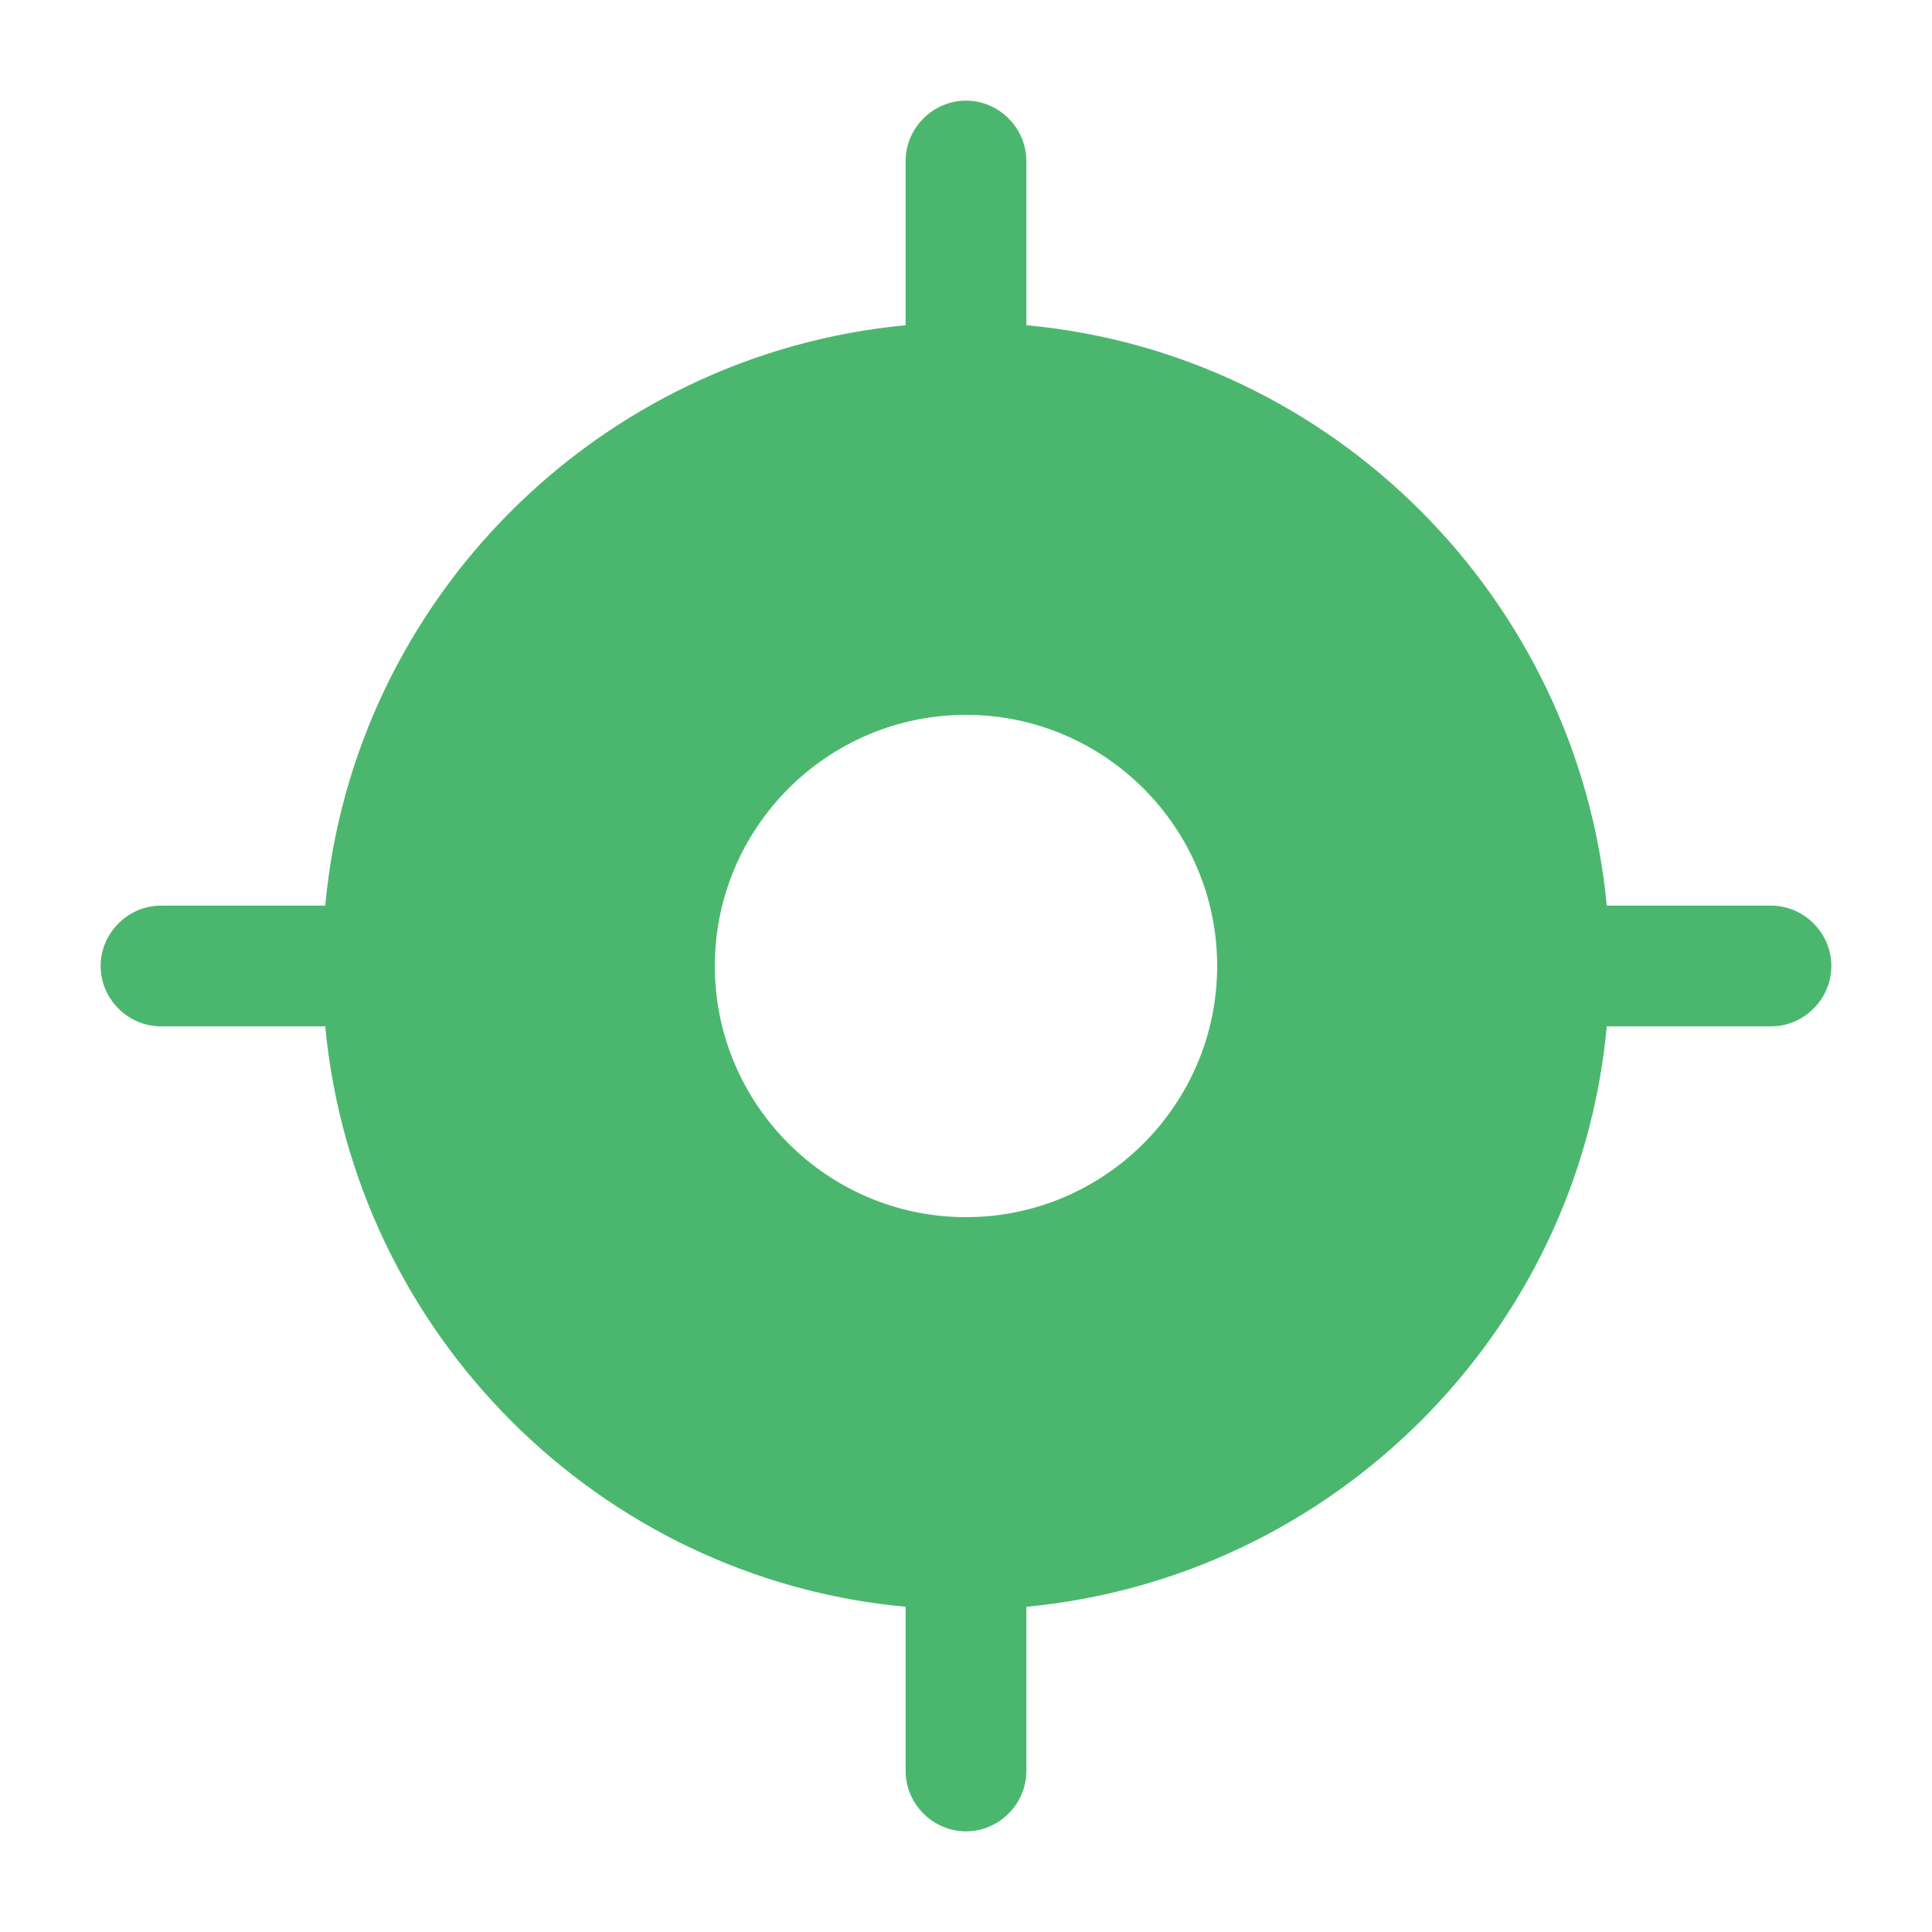 <svg width="56" height="56" viewBox="0 0 56 56" fill="none" xmlns="http://www.w3.org/2000/svg">
<path d="M51.333 26.25H46.573C45.733 17.36 38.64 10.243 29.75 9.427V4.667C29.75 3.71 28.957 2.917 28 2.917C27.043 2.917 26.25 3.71 26.25 4.667V9.427C17.36 10.267 10.243 17.36 9.427 26.25H4.667C3.71 26.25 2.917 27.043 2.917 28C2.917 28.957 3.71 29.75 4.667 29.75H9.427C10.267 38.64 17.36 45.757 26.25 46.573V51.333C26.25 52.29 27.043 53.083 28 53.083C28.957 53.083 29.75 52.29 29.75 51.333V46.573C38.64 45.733 45.757 38.64 46.573 29.75H51.333C52.29 29.75 53.083 28.957 53.083 28C53.083 27.043 52.29 26.25 51.333 26.25ZM28 35.28C23.987 35.28 20.72 32.013 20.72 28C20.72 23.987 23.987 20.72 28 20.72C32.013 20.72 35.28 23.987 35.28 28C35.28 32.013 32.013 35.28 28 35.28Z" fill="#4BB76E"/>
</svg>
